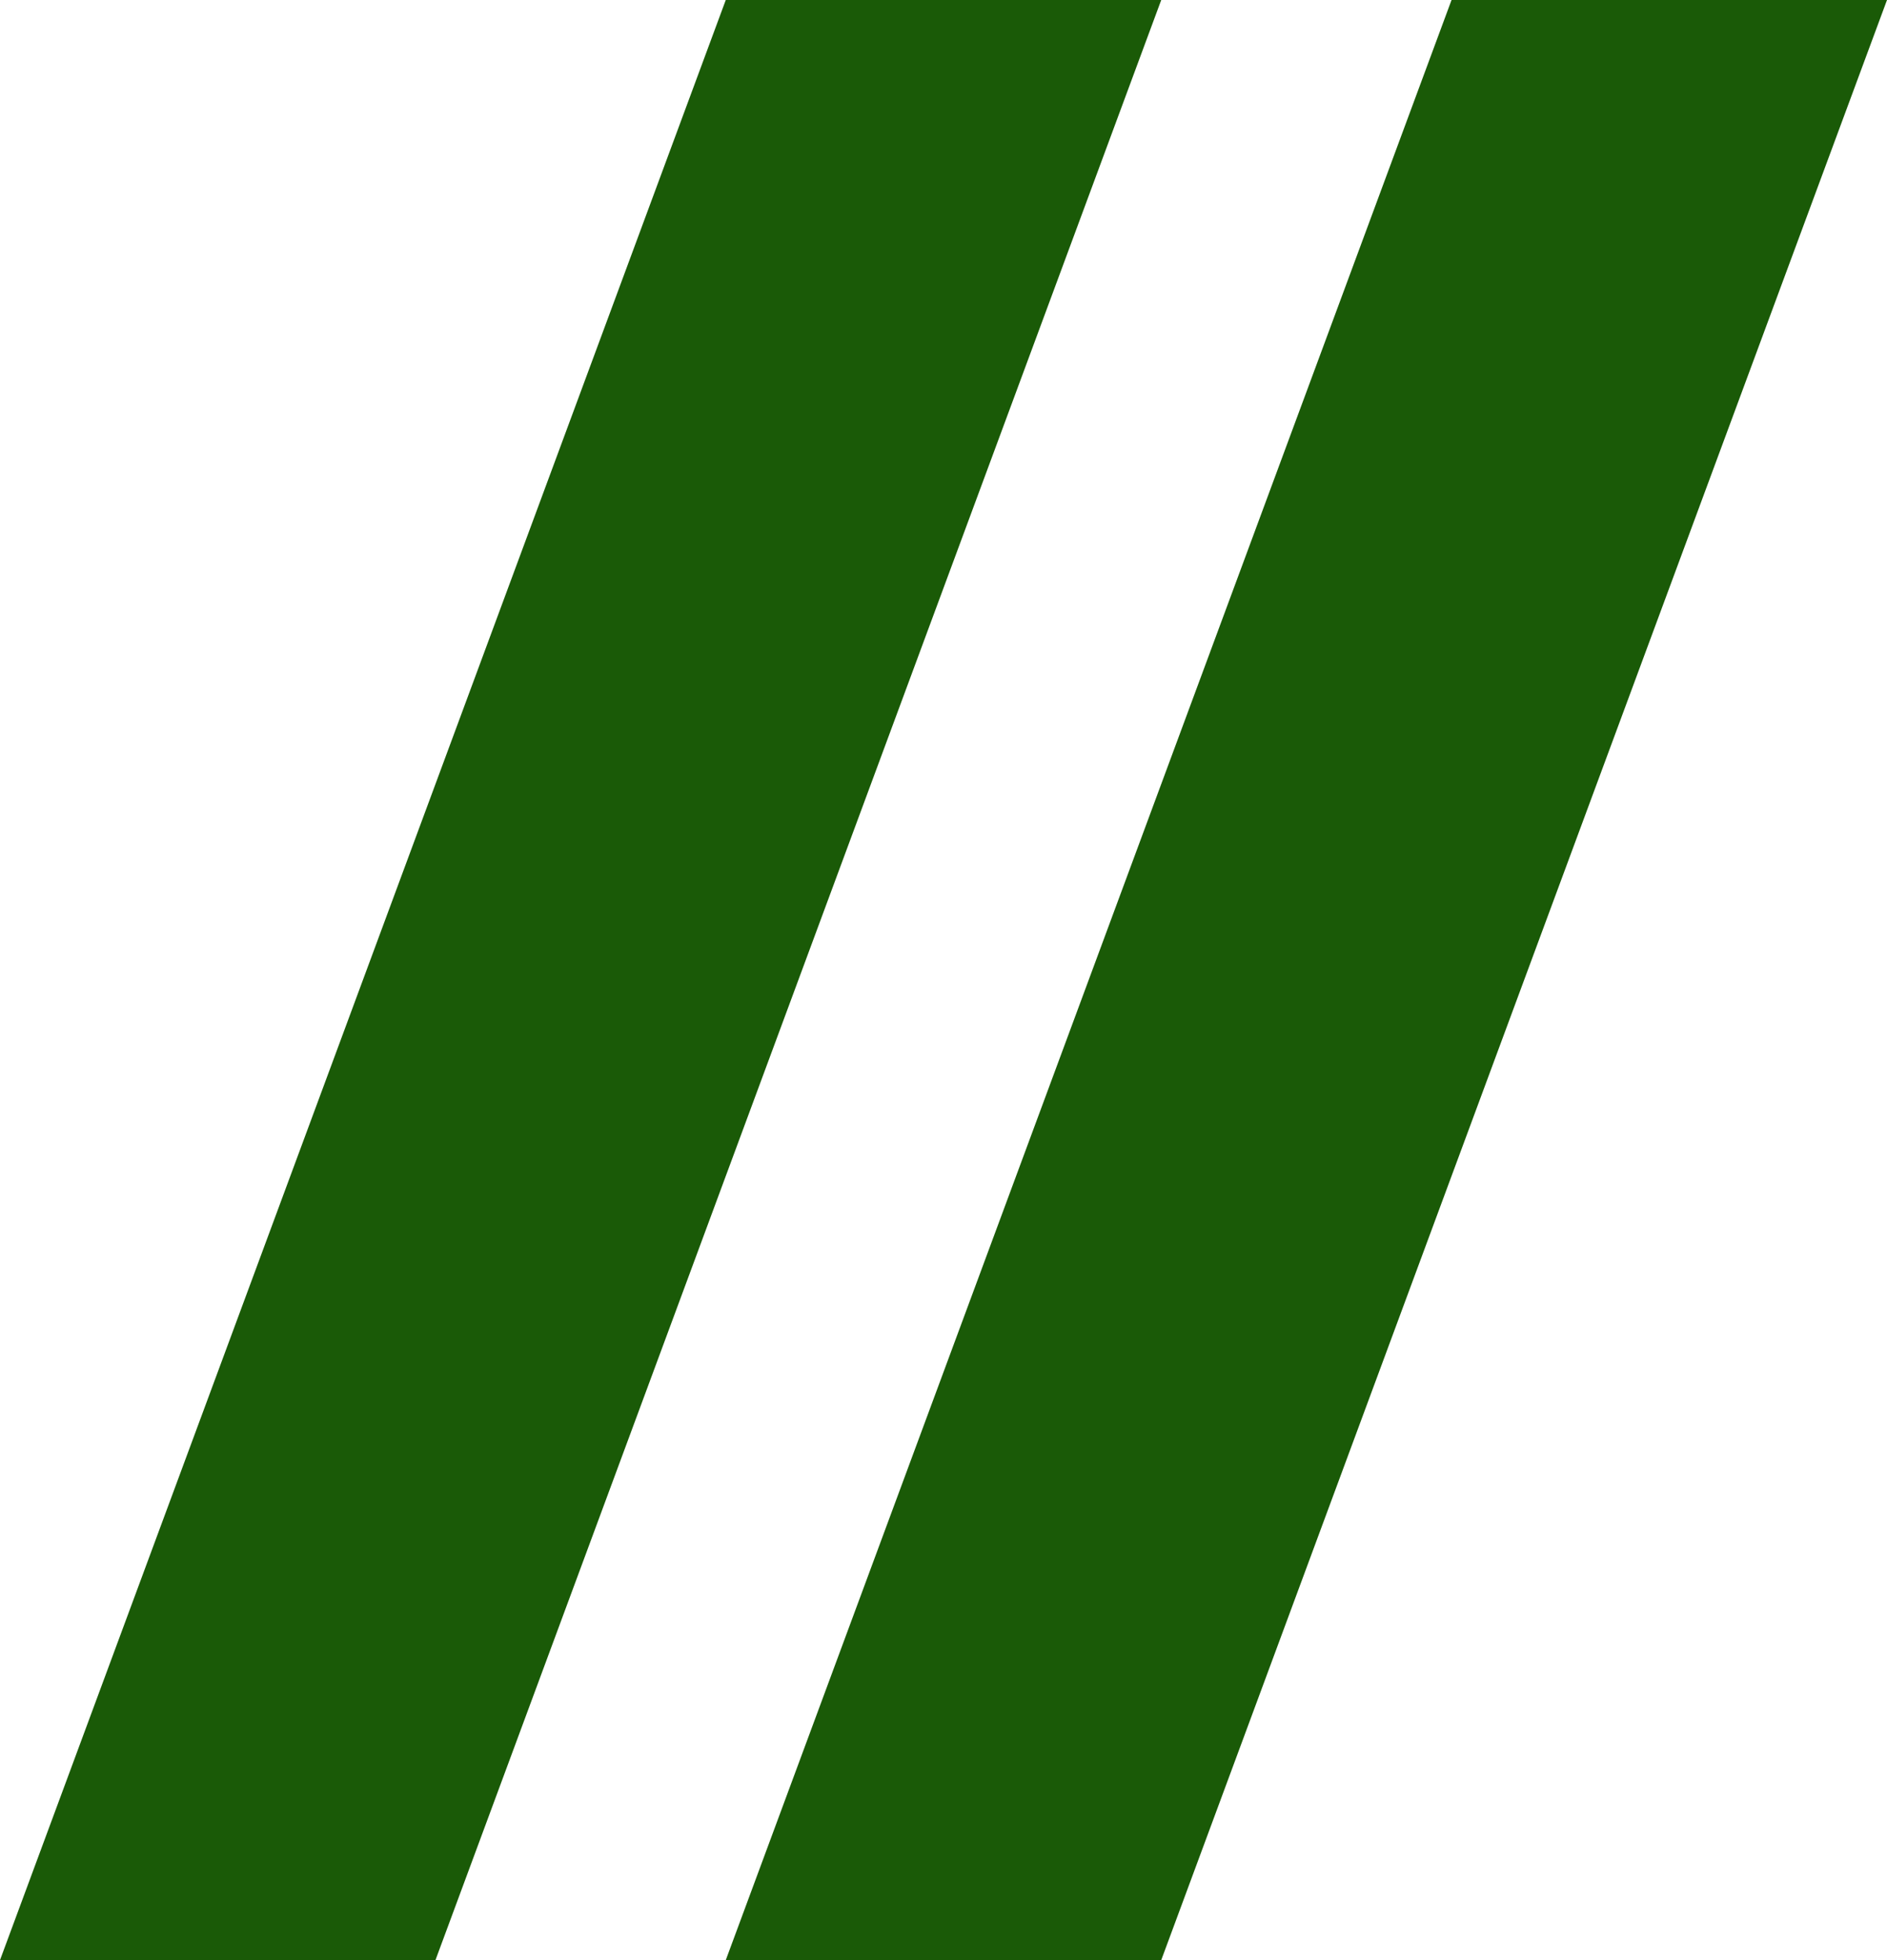 <svg width="26" height="27" viewBox="0 0 26 27" fill="none" xmlns="http://www.w3.org/2000/svg">
<path d="M10 0H16L6 27H0L10 0Z" fill="#1a5a07"/>
<path d="M20 0H26L16 27H10L20 0Z" fill="#1a5a07"/>
</svg>
